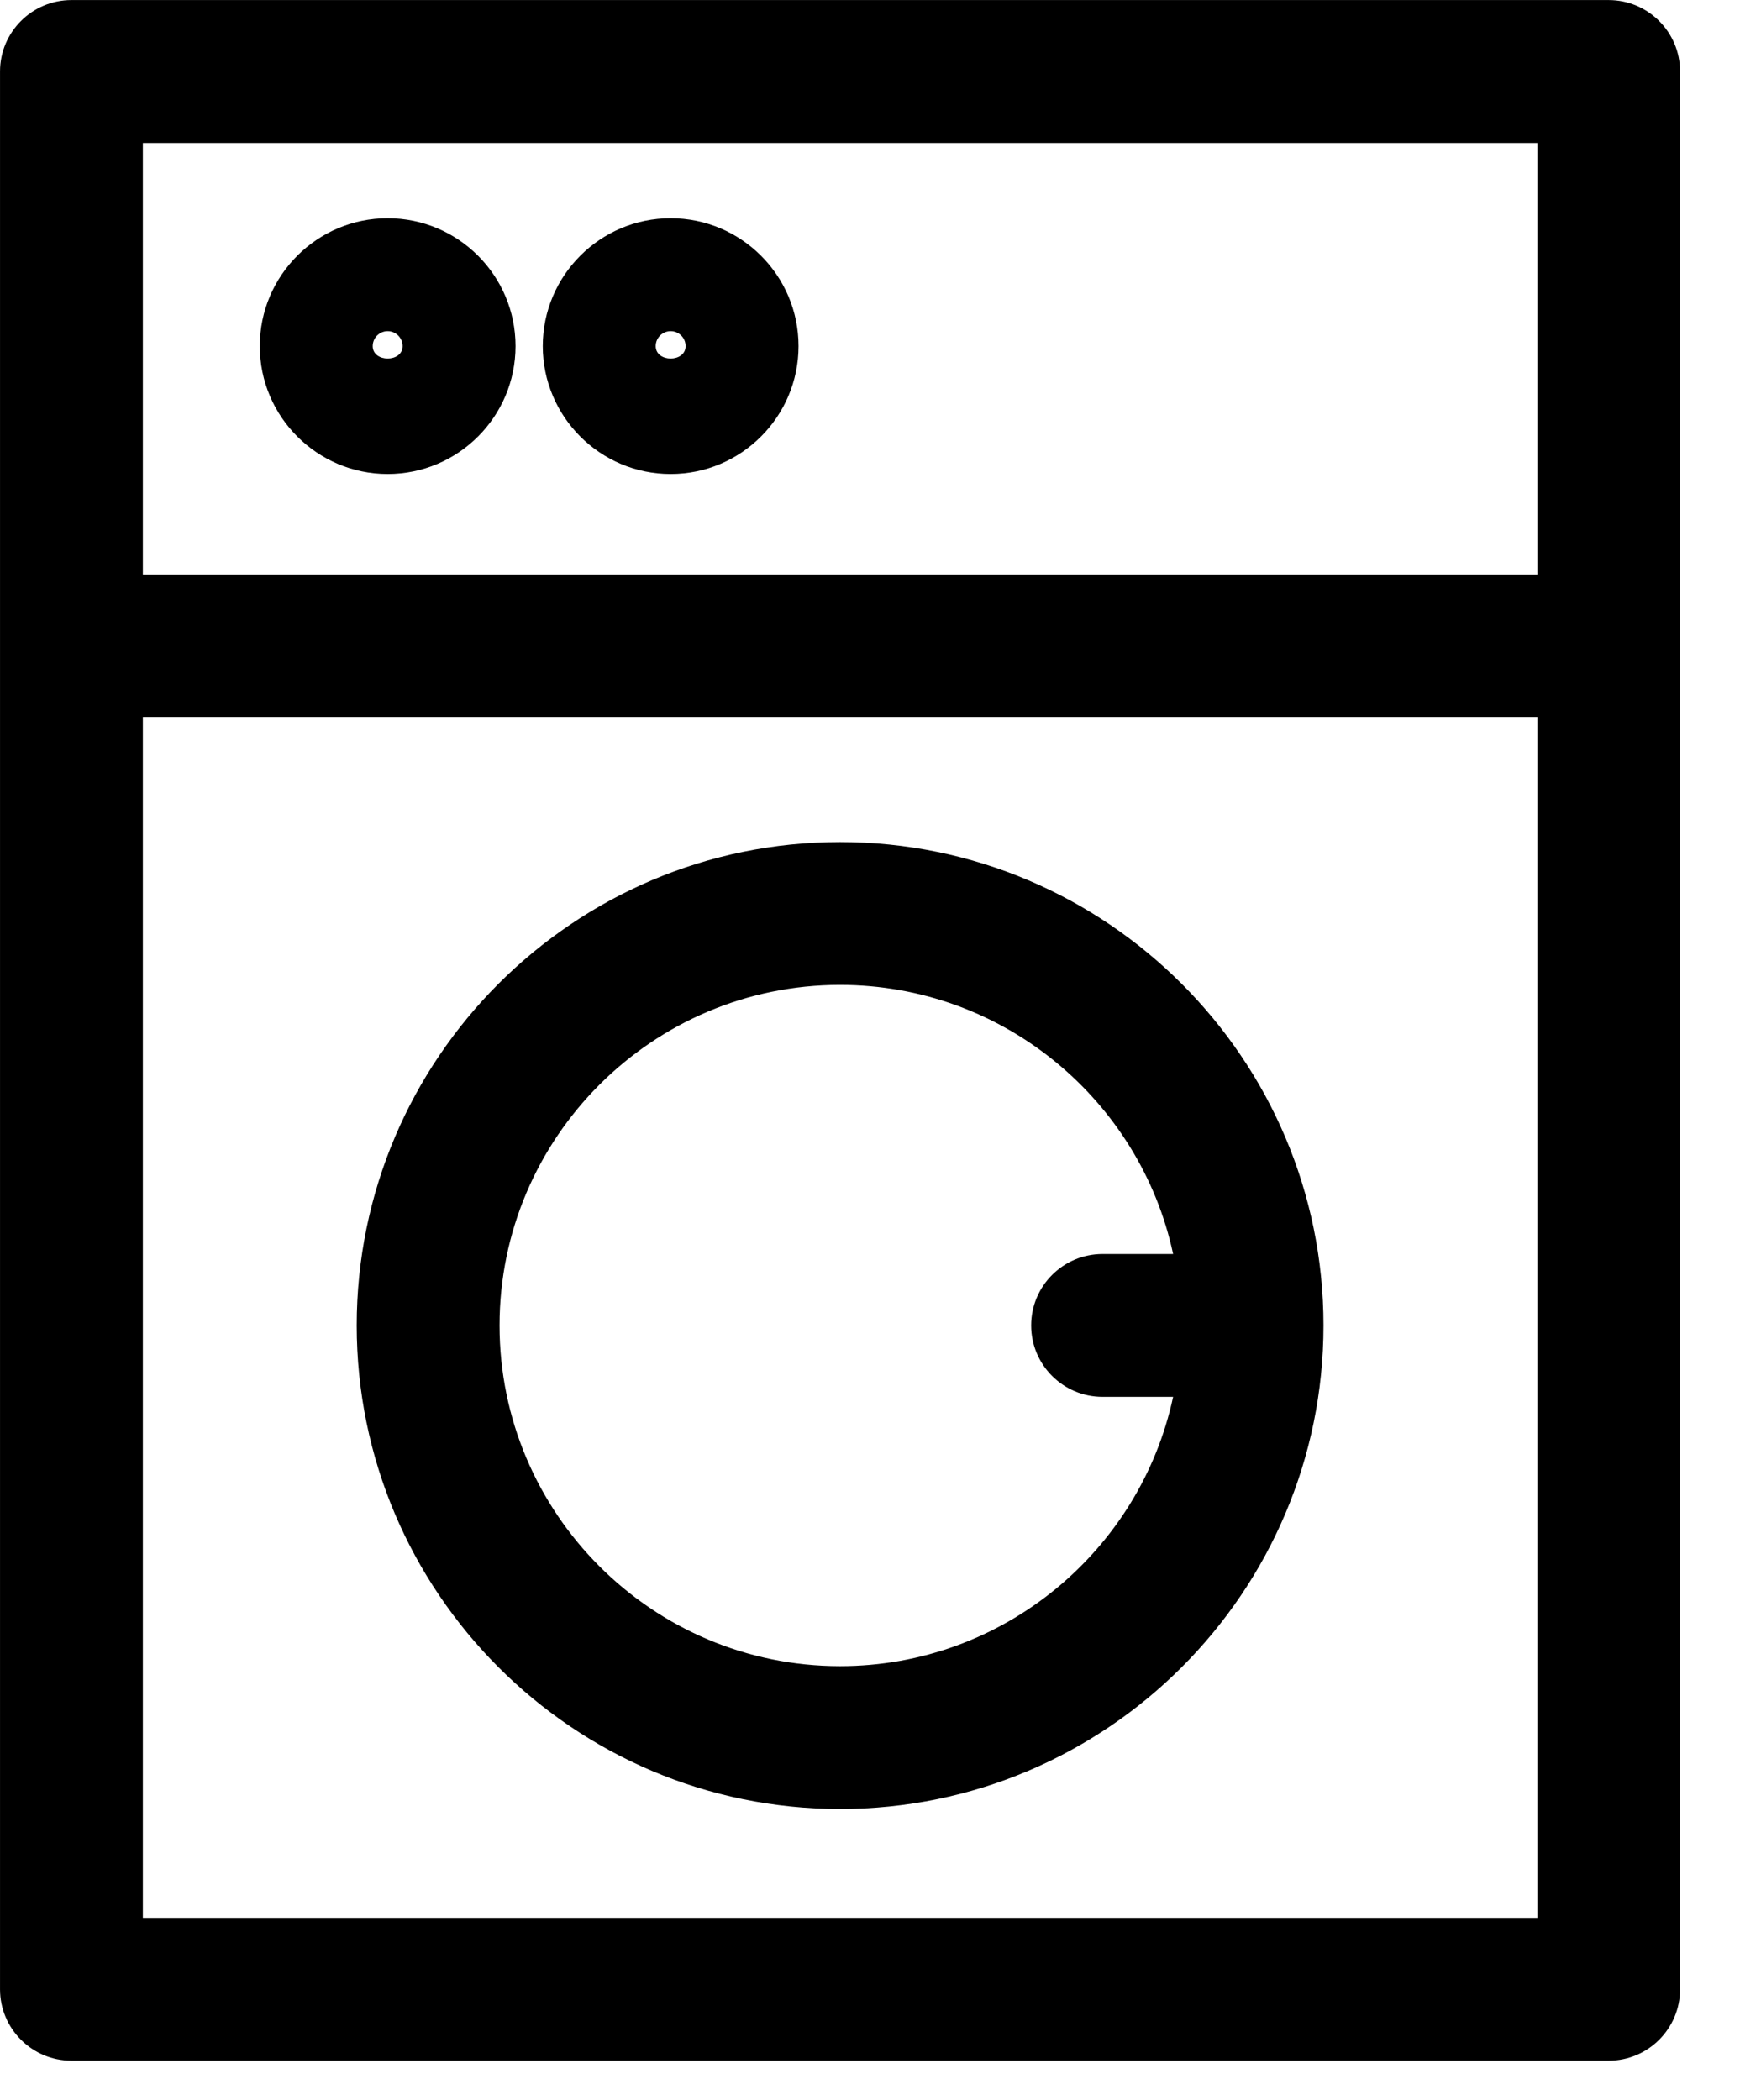 <?xml version="1.0" encoding="UTF-8" standalone="no"?>
<!DOCTYPE svg PUBLIC "-//W3C//DTD SVG 1.1//EN" "http://www.w3.org/Graphics/SVG/1.1/DTD/svg11.dtd">
<svg width="100%" height="100%" viewBox="0 0 29 35" version="1.1" xmlns="http://www.w3.org/2000/svg" xmlns:xlink="http://www.w3.org/1999/xlink" xml:space="preserve" xmlns:serif="http://www.serif.com/" style="fill-rule:evenodd;clip-rule:evenodd;stroke-linejoin:round;stroke-miterlimit:2;">
    <g transform="matrix(1.587,0,0,1.587,6.461,28.824)">
        <path d="M0,-14.685C-0.086,-14.685 -0.157,-14.615 -0.157,-14.528C-0.157,-14.354 0.157,-14.354 0.157,-14.528C0.157,-14.615 0.086,-14.685 0,-14.685M0,-13.185C-0.741,-13.185 -1.343,-13.788 -1.343,-14.528C-1.343,-15.268 -0.741,-15.871 0,-15.871C0.741,-15.871 1.343,-15.268 1.343,-14.528C1.343,-13.788 0.741,-13.185 0,-13.185M2.972,-14.685C2.886,-14.685 2.815,-14.615 2.815,-14.528C2.815,-14.354 3.129,-14.354 3.129,-14.528C3.129,-14.615 3.059,-14.685 2.972,-14.685M2.972,-13.185C2.231,-13.185 1.629,-13.788 1.629,-14.528C1.629,-15.268 2.231,-15.871 2.972,-15.871C3.713,-15.871 4.315,-15.268 4.315,-14.528C4.315,-13.788 3.713,-13.185 2.972,-13.185M4.751,-7.82C2.779,-7.82 1.175,-6.215 1.175,-4.244C1.175,-2.271 2.779,-0.666 4.751,-0.666C6.466,-0.666 7.903,-1.88 8.249,-3.494L7.508,-3.494C7.094,-3.494 6.758,-3.83 6.758,-4.244C6.758,-4.658 7.094,-4.994 7.508,-4.994L8.249,-4.994C7.903,-6.607 6.466,-7.82 4.751,-7.82M4.751,0.834C1.952,0.834 -0.325,-1.444 -0.325,-4.244C-0.325,-7.042 1.952,-9.32 4.751,-9.32C7.55,-9.32 9.828,-7.042 9.828,-4.244C9.828,-1.444 7.55,0.834 4.751,0.834M-2.571,-12.129L12.074,-12.129L12.074,-16.661L-2.571,-16.661L-2.571,-12.129ZM-2.571,1.977L12.074,1.977L12.074,-10.629L-2.571,-10.629L-2.571,1.977ZM12.823,3.477L-3.321,3.477C-3.735,3.477 -4.071,3.141 -4.071,2.727L-4.071,-17.412C-4.071,-17.826 -3.735,-18.162 -3.321,-18.162L12.823,-18.162C13.237,-18.162 13.573,-17.826 13.573,-17.412L13.573,2.727C13.573,3.141 13.237,3.477 12.823,3.477" style="fill-rule:nonzero;"/>
    </g>
</svg>
